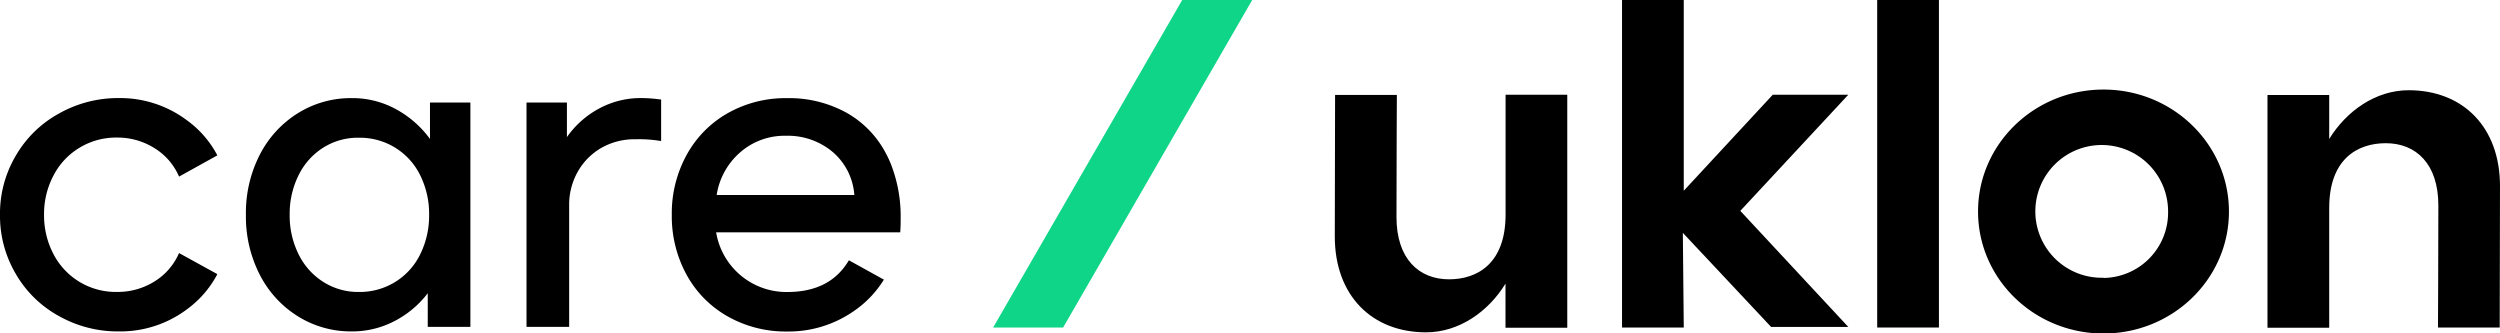 <?xml version="1.0" encoding="UTF-8"?> <svg xmlns="http://www.w3.org/2000/svg" id="Layer_1" data-name="Layer 1" viewBox="0 0 602.64 80.39"> <defs> <style>.cls-1{fill:#0ed587;}</style> </defs> <title>uklon_assets_upd [Recovered]</title> <path d="M580.62,21.75c-7.94,0-15,5-19.15,11.75V22.9H546.59V79h14.88V50.13c0-11.78,6.78-15.61,13.64-15.61,7.31,0,12.67,5,12.67,15,0,10.48-.09,29.44-.09,29.44h14.88l.07-34.1C602.64,30.56,593.63,21.75,580.62,21.75Z"></path> <rect x="452.51" width="14.88" height="78.95"></rect> <polygon points="427.33 22.84 405.88 45.98 405.88 0 391 0 391 78.95 405.88 78.95 405.66 56.13 426.94 78.81 445.54 78.81 419.51 50.83 445.54 22.84 427.33 22.84"></polygon> <path d="M507.06,21.59c-16.7,0-30.24,13.16-30.24,29.4s13.54,29.4,30.24,29.4S537.3,67.23,537.3,51,523.76,21.59,507.06,21.59Zm0,45.36a16,16,0,1,1,15.57-16A15.76,15.76,0,0,1,507.06,67Z"></path> <path d="M362.93,51.72c0,11.78-6.78,15.61-13.63,15.61-7.32,0-12.67-5-12.67-15,0-10.48.09-29.45.09-29.45H321.83L321.76,57c0,14.3,9,23.11,22,23.11,7.94,0,15.05-5,19.15-11.75V79h14.89V22.84H362.93Z"></path> <path d="M37.25,67.84a16.67,16.67,0,0,1-9,2.53,16.89,16.89,0,0,1-15.36-9.12,20,20,0,0,1-2.27-9.49,19.77,19.77,0,0,1,2.27-9.44,16.79,16.79,0,0,1,6.28-6.71,17,17,0,0,1,9.08-2.45,16.7,16.7,0,0,1,9,2.56,14.91,14.91,0,0,1,5.91,6.85l9.23-5.12a24.5,24.5,0,0,0-7.46-8.55,26.83,26.83,0,0,0-16.19-5.26,29,29,0,0,0-14.57,3.75A27.05,27.05,0,0,0,3.79,37.56,27.4,27.4,0,0,0,0,51.76,27.54,27.54,0,0,0,3.79,66,27,27,0,0,0,14.17,76.17a29,29,0,0,0,14.57,3.72,26.73,26.73,0,0,0,16.19-5.23,24.72,24.72,0,0,0,7.39-8.44s0-.11.07-.14L43.16,61A15,15,0,0,1,37.25,67.84Z"></path> <path d="M217,56c.07-.72.11-1.84.11-3.35a34.5,34.5,0,0,0-2.2-12.69,22.57,22.57,0,0,0-1.16-2.6,24.05,24.05,0,0,0-9.59-10.13,28.66,28.66,0,0,0-14.53-3.57,28.25,28.25,0,0,0-14.24,3.64,25.76,25.76,0,0,0-9.88,10.06,29.2,29.2,0,0,0-3.57,14.42,29.33,29.33,0,0,0,3.57,14.46,25.67,25.67,0,0,0,9.95,10.06,28.36,28.36,0,0,0,14.28,3.61,27.48,27.48,0,0,0,15.9-4.8,25.19,25.19,0,0,0,7.43-7.71l-.62-.33-7.82-4.33c-3,5.09-7.9,7.65-14.89,7.65A17.17,17.17,0,0,1,172.63,56Zm-44.24-9a17,17,0,0,1,5.66-10.27,16.18,16.18,0,0,1,11-4,16.81,16.81,0,0,1,11.29,3.89A15,15,0,0,1,205.94,47Z"></path> <path d="M113.39,24.72V78.8H103.11V70.69A23.94,23.94,0,0,1,95,77.45a22,22,0,0,1-10.17,2.44,24.09,24.09,0,0,1-13-3.63,25.38,25.38,0,0,1-9.19-10,30.67,30.67,0,0,1-3.36-14.5,30.6,30.6,0,0,1,3.36-14.49,25.41,25.41,0,0,1,9.19-10,24.17,24.17,0,0,1,13-3.62,21.83,21.83,0,0,1,10.49,2.6,24.9,24.9,0,0,1,8.33,7.24V24.72ZM95.21,68a16.13,16.13,0,0,0,6.06-6.65,20.94,20.94,0,0,0,2.17-9.58,20.92,20.92,0,0,0-2.17-9.57,16.16,16.16,0,0,0-14.71-9A15.67,15.67,0,0,0,78,35.54a16.3,16.3,0,0,0-6,6.65,20.8,20.8,0,0,0-2.17,9.57,20.81,20.81,0,0,0,2.17,9.58A16.37,16.37,0,0,0,78,68a15.67,15.67,0,0,0,8.54,2.38A16.22,16.22,0,0,0,95.21,68Z"></path> <path d="M159.37,24V34a32,32,0,0,0-6.16-.43,16.08,16.08,0,0,0-8.39,2.16,15.3,15.3,0,0,0-5.62,5.79,16.13,16.13,0,0,0-2,8V78.8H126.92V24.72h9.74v8.33a22.23,22.23,0,0,1,7.73-6.87,21,21,0,0,1,10.12-2.54A35.31,35.31,0,0,1,159.37,24Z"></path> <polygon class="cls-1" points="239.4 78.95 256.27 78.95 301.85 0 284.98 0 239.4 78.95"></polygon> </svg> 